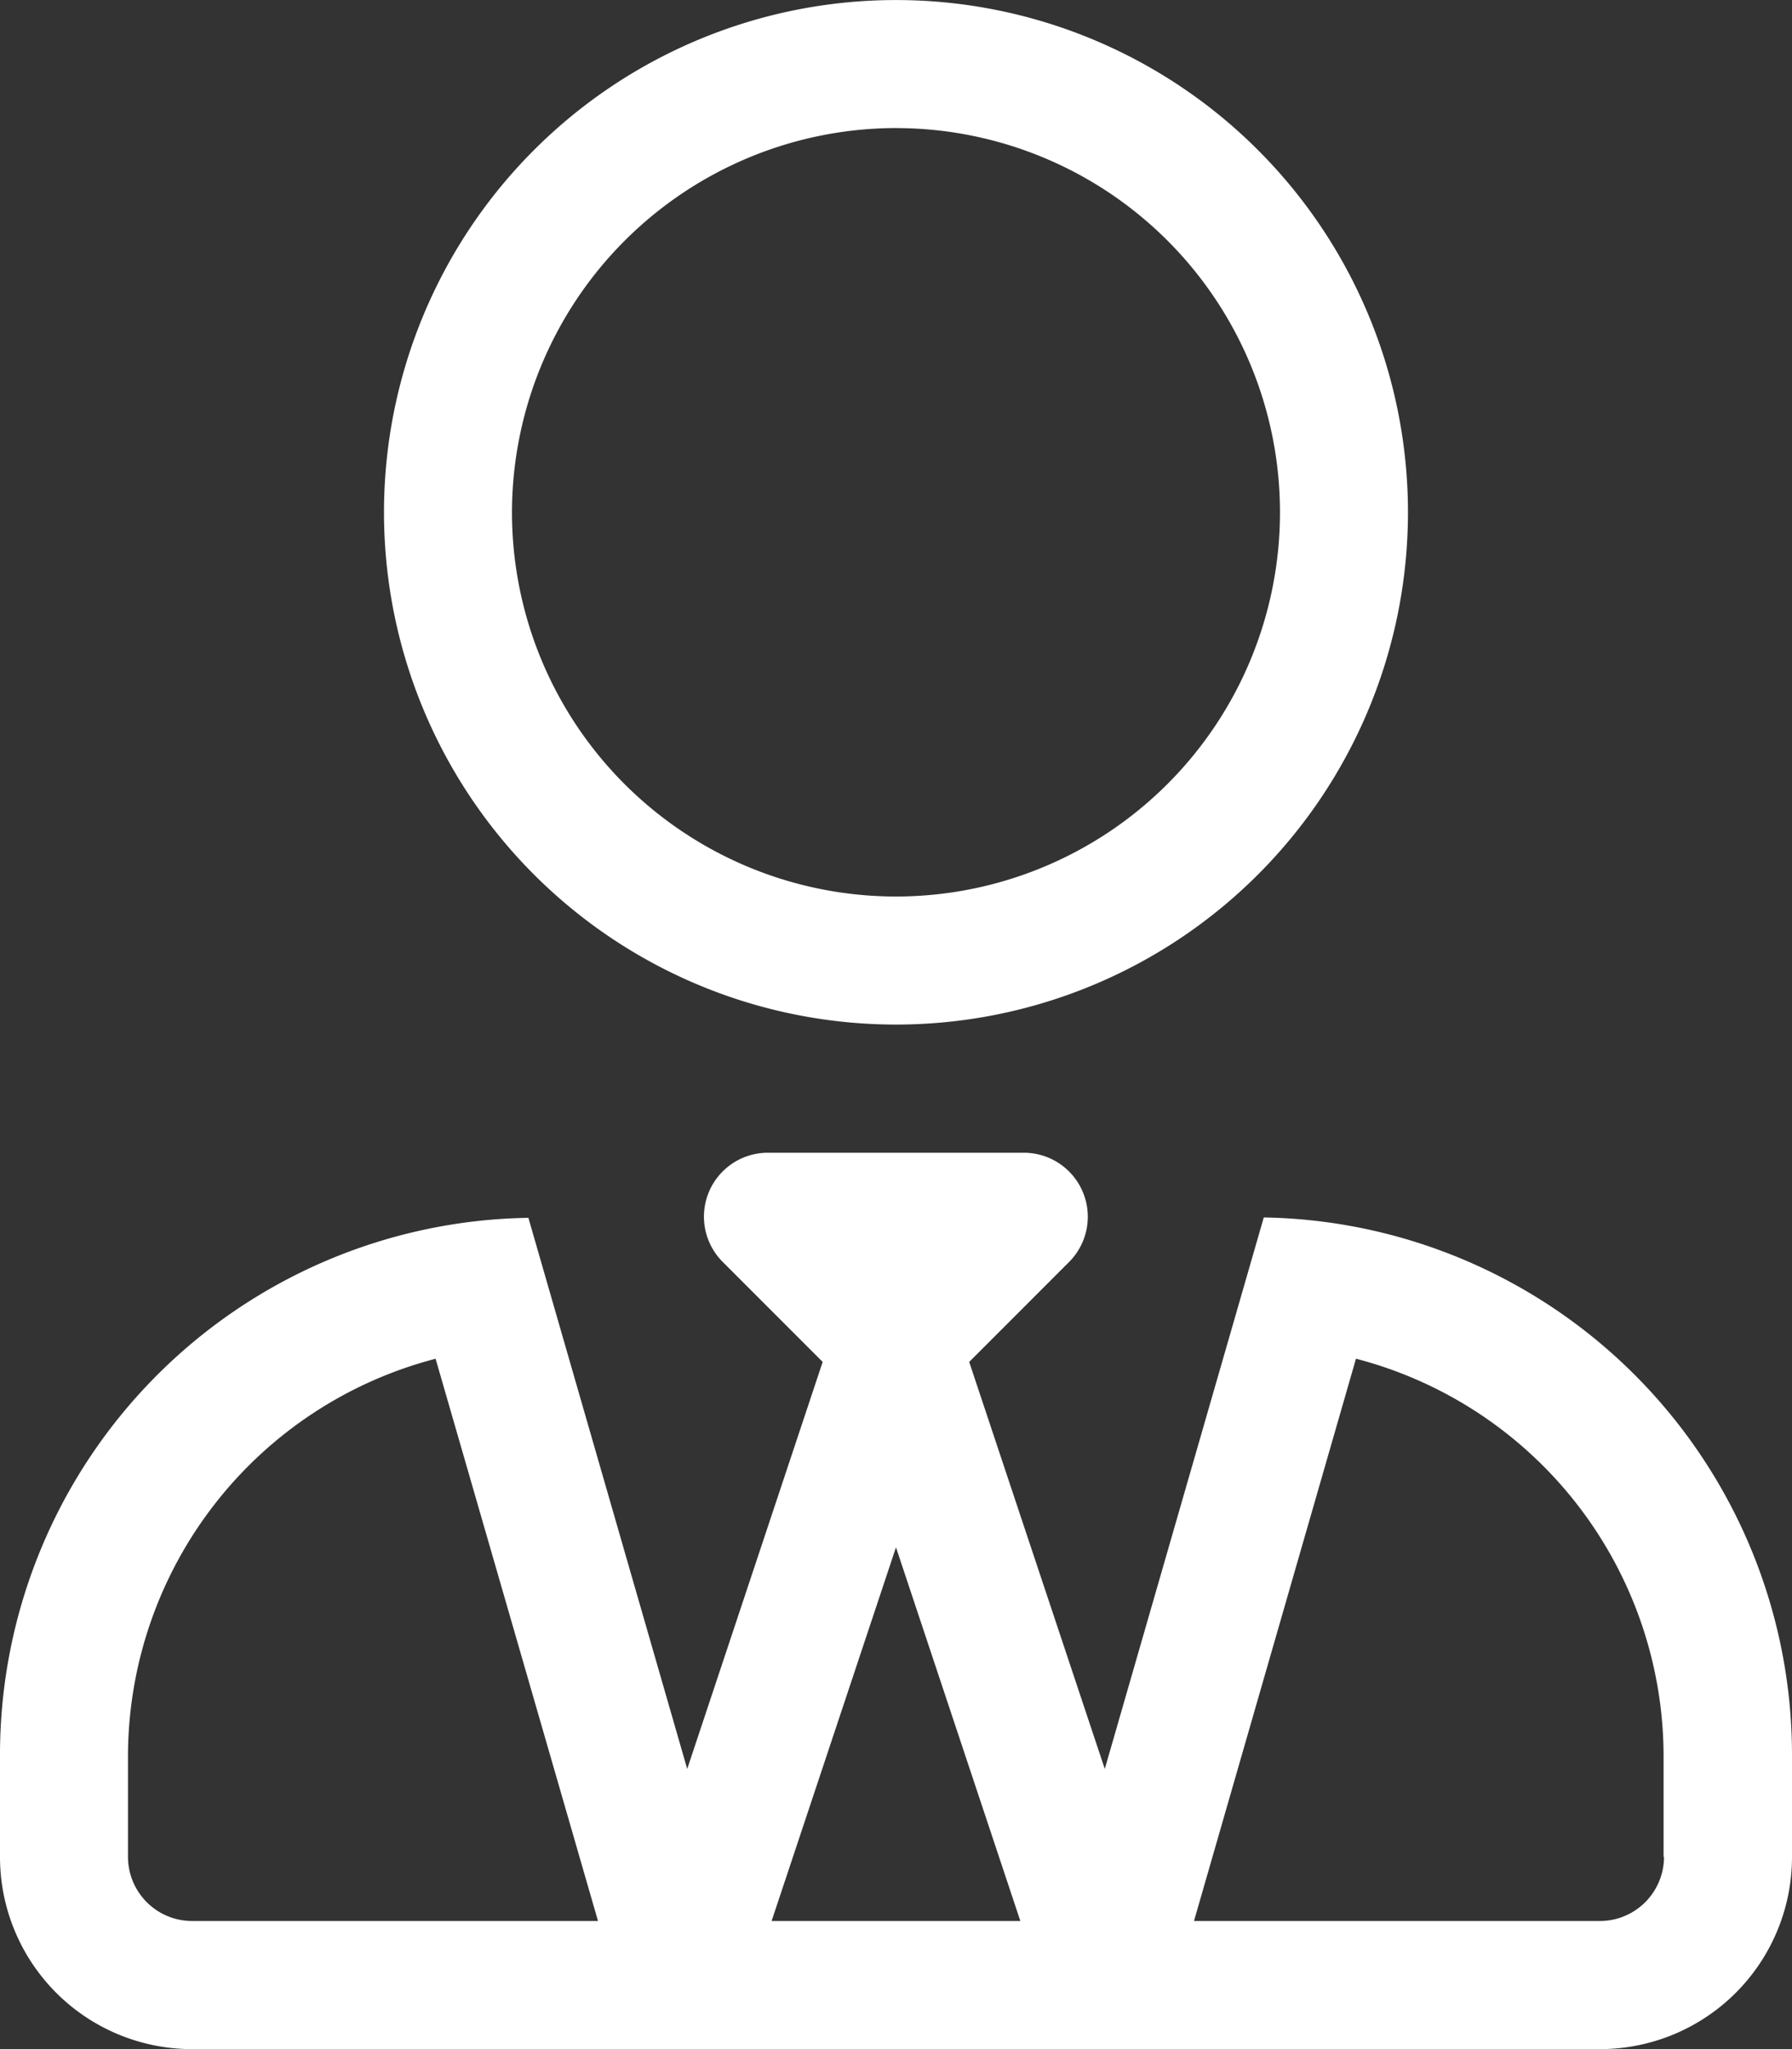 <svg xmlns="http://www.w3.org/2000/svg" width="41.263" height="47.157" viewBox="0 0 41.263 47.157">
  <rect x="0" y="0" width="41.263" height="47.157" fill="#333333" stroke="none"/>
  <path id="user-tie.2" d="M20.631,23.579A11.789,11.789,0,1,0,8.842,11.789,11.789,11.789,0,0,0,20.631,23.579Zm0-20.631a8.842,8.842,0,1,1-8.842,8.842A8.856,8.856,0,0,1,20.631,2.947ZM29.1,28.018,25.439,40.71l-3.122-9.367,2.3-2.3a1.473,1.473,0,0,0-1.041-2.514H17.684a1.471,1.471,0,0,0-1.041,2.514l2.3,2.3L15.824,40.71,12.167,28.027A12.356,12.356,0,0,0,0,40.379v2.358a4.422,4.422,0,0,0,4.421,4.421H36.842a4.422,4.422,0,0,0,4.421-4.421V40.379A12.37,12.37,0,0,0,29.1,28.018ZM4.421,44.21a1.478,1.478,0,0,1-1.474-1.474V40.379A9.465,9.465,0,0,1,10.03,31.27L13.77,44.21Zm13.346,0,2.864-8.6,2.864,8.6Zm20.549-1.474a1.478,1.478,0,0,1-1.474,1.474H27.493l3.73-12.941a9.465,9.465,0,0,1,7.083,9.109v2.358Z" fill="#fff"/>
</svg>
